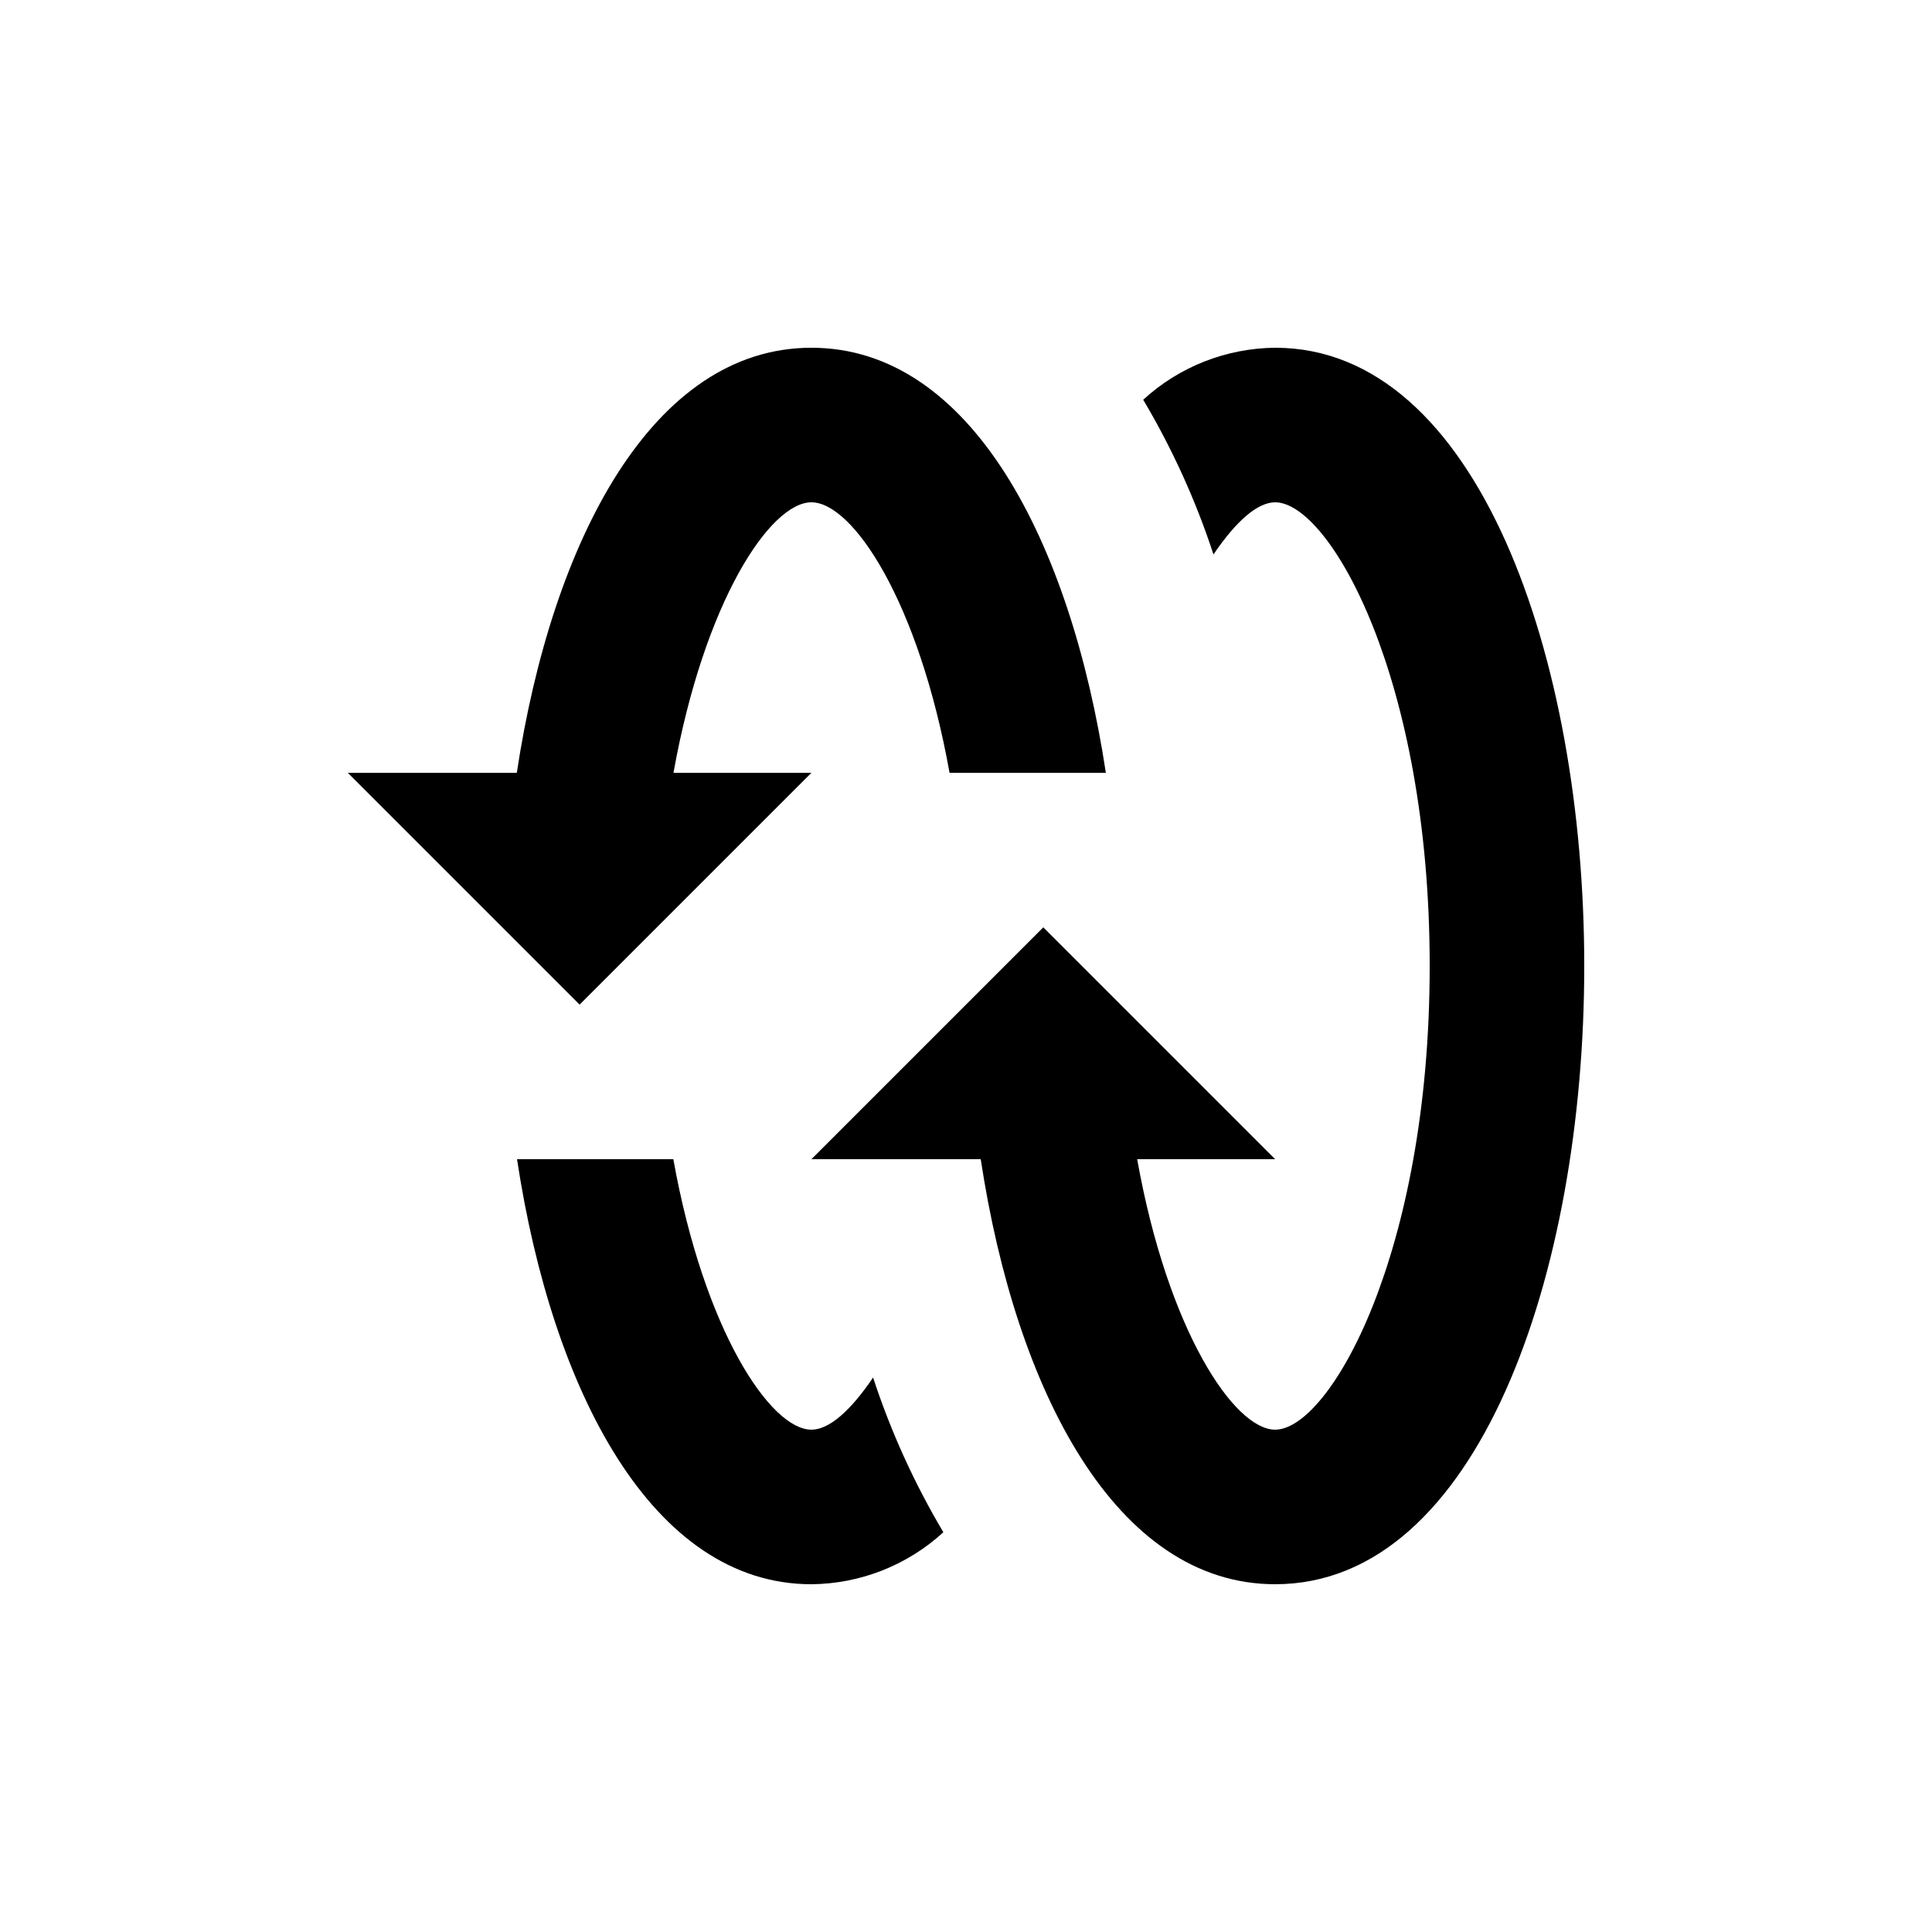 <svg width="155" height="155" viewBox="0 0 155 155" fill="none" xmlns="http://www.w3.org/2000/svg">
<path d="M97.354 44.483C99.201 41.759 100.909 40.299 102.301 40.299C106.673 40.299 114.701 54.419 114.701 77.499C114.701 100.58 106.673 114.699 102.301 114.699C99.013 114.699 93.685 106.731 91.233 92.999H102.301L83.701 74.399L65.101 92.999H78.682C81.503 111.599 89.532 127.099 102.301 127.099C118.576 127.099 127.101 102.141 127.101 77.499C127.101 52.858 118.576 27.899 102.301 27.899C98.377 27.936 94.605 29.419 91.717 32.071C94.042 35.988 95.938 40.154 97.354 44.483Z" fill="black"/>
<path d="M54.032 61.999C56.496 48.267 61.782 40.299 65.1 40.299C68.418 40.299 73.715 48.267 76.18 61.999H88.719C85.897 43.399 77.869 27.899 65.1 27.899C52.331 27.899 44.283 43.399 41.462 61.999H27.9L46.5 80.599L65.1 61.999H54.032Z" fill="black"/>
<path d="M70.046 110.516C68.2 113.241 66.492 114.7 65.1 114.7C61.812 114.7 56.484 106.732 54.02 93H41.48C44.302 111.6 52.331 127.1 65.099 127.1C69.023 127.064 72.795 125.58 75.683 122.928C73.358 119.011 71.463 114.845 70.046 110.516Z" fill="black"/>
</svg>
